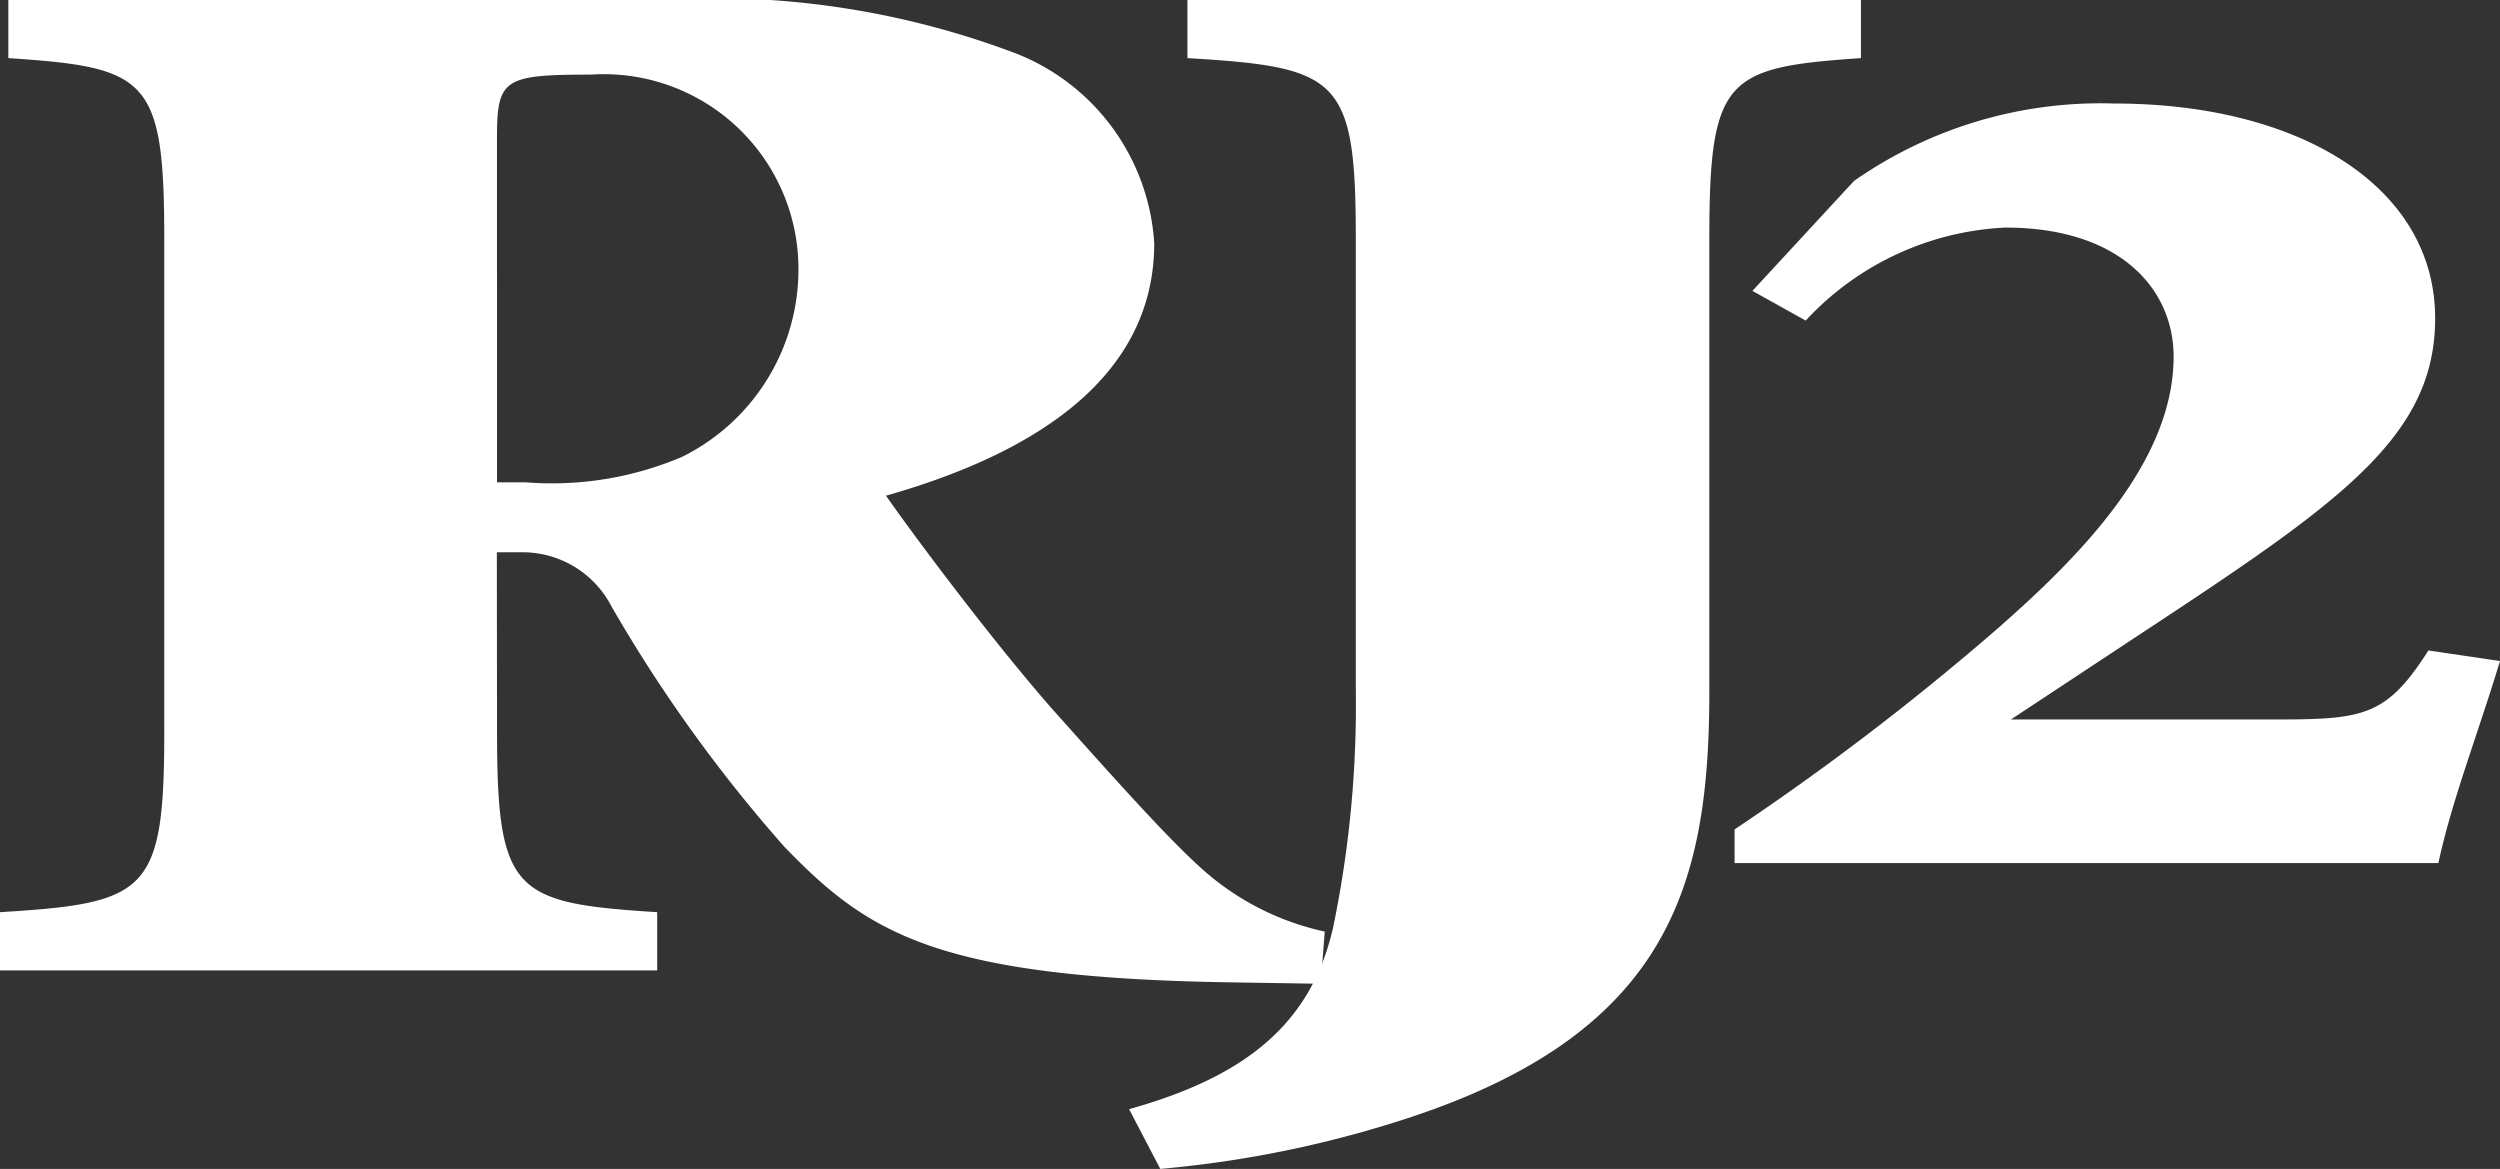 <svg id="Layer_1" data-name="Layer 1" xmlns="http://www.w3.org/2000/svg" viewBox="0 0 37.12 17.356">
  <rect x="0" y="0" width="37.12" height="17.356" fill="#333333" stroke="none"/>
  <defs>
    <style>
      .cls-1 {
        fill: #fff;
      }
    </style>
  </defs>
  <title>2708581c-06c1-457b-ba2e-c60a5801f646</title>
  <g>
    <path class="cls-1" d="M25.755,12.815v-.5a39.167,39.167,0,0,0,3.9-2.978c1.235-1.083,2.619-2.483,2.619-4.045,0-.974-.766-1.913-2.5-1.913a4.315,4.315,0,0,0-2.963,1.381l-.791-.441,1.508-1.632A6.389,6.389,0,0,1,31.39,1.537c2.765,0,4.767,1.239,4.767,3.19,0,1.649-1.236,2.606-3.806,4.31l-2.493,1.646h3.827c1.386,0,1.731-.017,2.372-1.025l1.063.157c-.346,1.137-.717,2.077-.915,3Z"/>
    <path class="cls-1" d="M7.38,10.862c0,2.394.247,2.548,2.378,2.682v.864H0v-.864c2.19-.134,2.439-.287,2.439-2.682V3.546C2.439,1.151,2.19,1,.124.863V0H9.758a12.67,12.67,0,0,1,5.218.753,3.244,3.244,0,0,1,2.162,2.859c0,1.95-1.7,3.1-3.983,3.748.432.618,1.576,2.149,2.47,3.169,1.049,1.175,1.729,1.929,2.223,2.373a3.993,3.993,0,0,0,1.822.93l-.061.775-1.327-.021c-4.386-.067-5.4-.732-6.64-2.018A21.862,21.862,0,0,1,9.077,9a1.486,1.486,0,0,0-1.3-.8h-.4Zm0-3.7H7.81a4.941,4.941,0,0,0,2.316-.378,3.105,3.105,0,0,0,1.729-2.836A2.891,2.891,0,0,0,8.77,1.108c-1.3,0-1.391.066-1.391.951Z"/>
    <path class="cls-1" d="M20.131,3.546c0-2.395-.247-2.549-2.5-2.683V0h10V.863C25.627,1,25.38,1.151,25.38,3.546v6.717c0,2.816-.556,5.034-4.416,6.319a16.436,16.436,0,0,1-3.736.774l-.463-.887c1.667-.467,2.686-1.22,3.026-2.683a16.25,16.25,0,0,0,.34-3.546Z"/>
  </g>
</svg>
